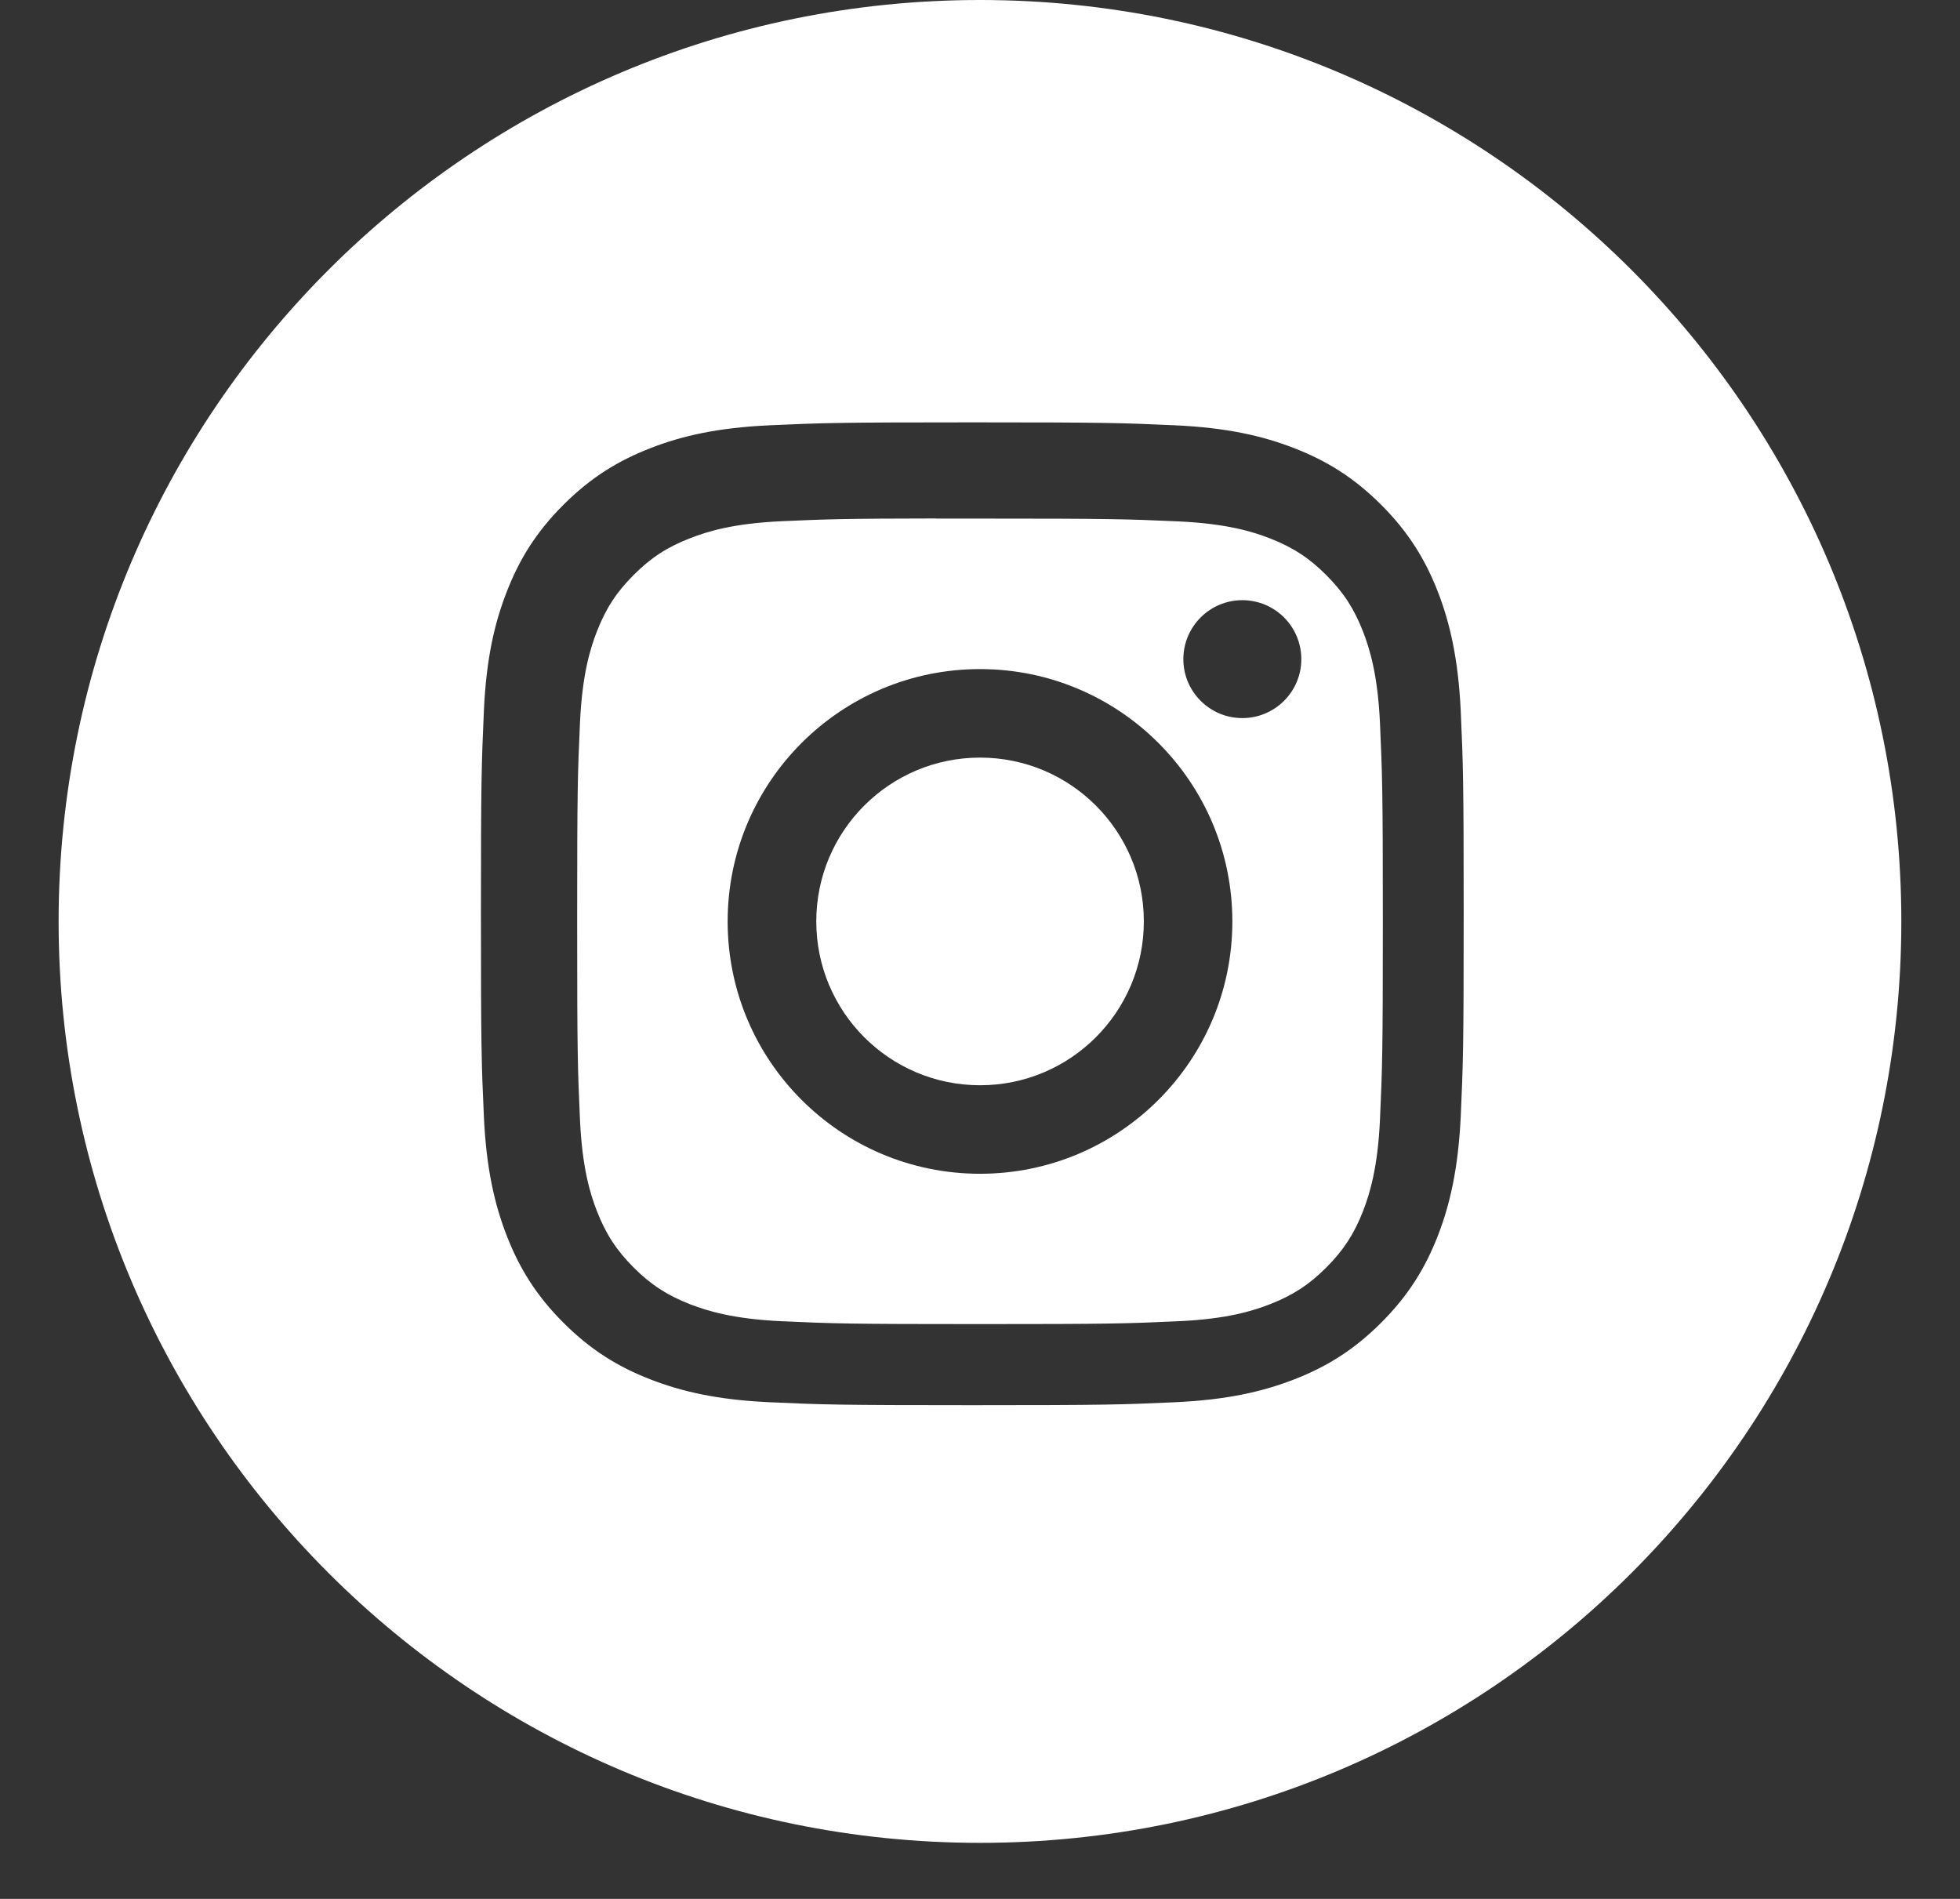 <?xml version="1.0" encoding="UTF-8"?> <svg xmlns="http://www.w3.org/2000/svg" width="32" height="31" viewBox="0 0 32 31" fill="none"><rect x="0" y="0" width="32" height="31" fill="#333333" stroke="none"/> <path fill-rule="evenodd" clip-rule="evenodd" d="M16 0C7.692 0 0.957 6.735 0.957 15.043C0.957 23.35 7.692 30.085 16 30.085C24.307 30.085 31.042 23.35 31.042 15.043C31.042 6.735 24.307 0 16 0ZM12.567 6.943C13.423 6.904 13.696 6.895 15.875 6.895H15.873C18.052 6.895 18.325 6.904 19.18 6.943C20.034 6.982 20.618 7.117 21.129 7.316C21.657 7.521 22.104 7.795 22.55 8.241C22.996 8.687 23.27 9.134 23.476 9.662C23.673 10.172 23.808 10.755 23.849 11.609C23.887 12.465 23.897 12.739 23.897 14.917C23.897 17.096 23.887 17.369 23.849 18.225C23.808 19.079 23.673 19.662 23.476 20.172C23.27 20.7 22.996 21.147 22.55 21.593C22.104 22.039 21.657 22.314 21.13 22.519C20.619 22.717 20.036 22.853 19.181 22.892C18.326 22.931 18.053 22.94 15.874 22.94C13.695 22.94 13.422 22.931 12.566 22.892C11.713 22.853 11.129 22.717 10.619 22.519C10.091 22.314 9.644 22.039 9.198 21.593C8.752 21.147 8.478 20.7 8.273 20.172C8.075 19.662 7.939 19.079 7.9 18.225C7.861 17.369 7.852 17.096 7.852 14.917C7.852 12.739 7.862 12.465 7.9 11.609C7.938 10.755 8.074 10.172 8.273 9.662C8.478 9.134 8.752 8.687 9.199 8.241C9.645 7.795 10.092 7.521 10.62 7.316C11.13 7.117 11.713 6.982 12.567 6.943Z" fill="white"></path> <path fill-rule="evenodd" clip-rule="evenodd" d="M15.28 8.466C15.42 8.466 15.57 8.466 15.732 8.466L16 8.466C18.142 8.466 18.396 8.474 19.242 8.512C20.024 8.548 20.448 8.678 20.731 8.788C21.106 8.934 21.373 9.108 21.653 9.388C21.934 9.669 22.108 9.937 22.254 10.311C22.363 10.593 22.494 11.018 22.53 11.8C22.568 12.646 22.577 12.9 22.577 15.041C22.577 17.182 22.568 17.436 22.53 18.282C22.494 19.064 22.363 19.489 22.254 19.771C22.108 20.145 21.934 20.412 21.653 20.693C21.372 20.974 21.106 21.147 20.731 21.293C20.449 21.403 20.024 21.534 19.242 21.569C18.396 21.608 18.142 21.616 16 21.616C13.858 21.616 13.604 21.608 12.758 21.569C11.976 21.533 11.551 21.402 11.268 21.293C10.894 21.147 10.626 20.973 10.346 20.693C10.065 20.412 9.891 20.145 9.745 19.77C9.635 19.488 9.505 19.064 9.469 18.281C9.431 17.436 9.423 17.181 9.423 15.039C9.423 12.897 9.431 12.644 9.469 11.798C9.505 11.016 9.635 10.591 9.745 10.309C9.891 9.934 10.065 9.667 10.346 9.386C10.626 9.105 10.894 8.931 11.268 8.786C11.551 8.675 11.976 8.545 12.758 8.509C13.498 8.476 13.785 8.466 15.28 8.464V8.466ZM20.283 9.798C19.752 9.798 19.32 10.229 19.32 10.761C19.32 11.292 19.752 11.723 20.283 11.723C20.815 11.723 21.246 11.292 21.246 10.761C21.246 10.229 20.815 9.798 20.283 9.798V9.798ZM11.88 15.043C11.88 12.767 13.725 10.923 16 10.923C18.276 10.923 20.12 12.767 20.12 15.043C20.12 17.318 18.276 19.162 16 19.162C13.725 19.162 11.88 17.318 11.88 15.043Z" fill="white"></path> <path d="M16.001 12.368C17.478 12.368 18.675 13.565 18.675 15.042C18.675 16.519 17.478 17.717 16.001 17.717C14.524 17.717 13.327 16.519 13.327 15.042C13.327 13.565 14.524 12.368 16.001 12.368V12.368Z" fill="white"></path> </svg> 
